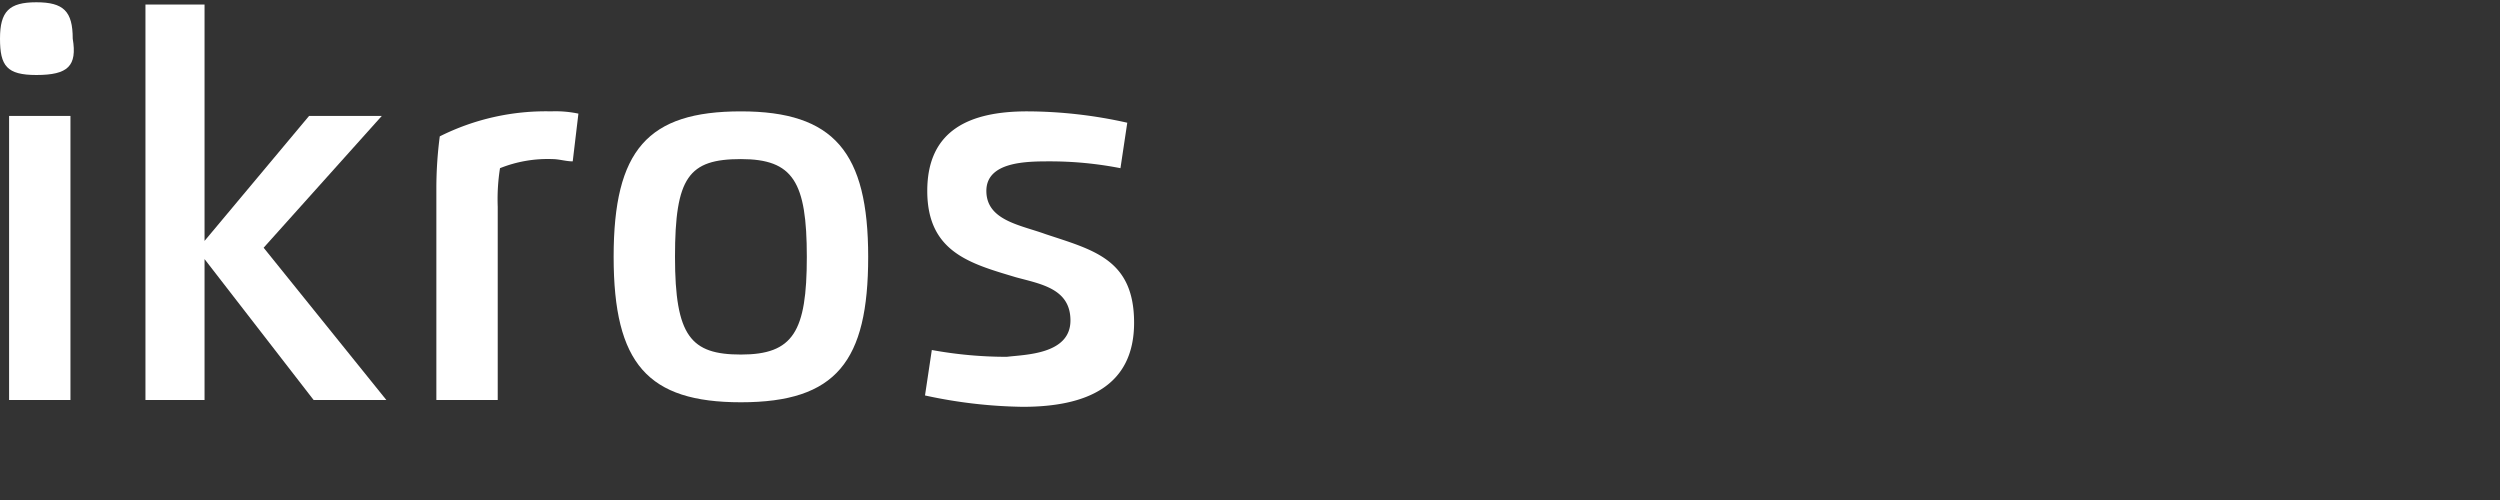 <svg id="Layer_1" data-name="Layer 1" xmlns="http://www.w3.org/2000/svg" width="110" height="22" viewBox="0 0 110 22"><rect x="0" y="0" width="110" height="22" fill="#333333" stroke="none"/><title>22_px</title><g id="LOGO_ikros" data-name="LOGO ikros"><path d="M1.6,3.3C.3,3.3,0,2.9,0,1.7S.4.1,1.6.1,3.2.5,3.2,1.7C3.4,2.9,3,3.3,1.6,3.3M.4,5.1H3.1V17.6H.4Z" fill="#fff"/><polygon points="16.8 5.1 11.6 10.9 17 17.6 13.8 17.6 9 11.4 9 17.6 6.4 17.6 6.4 0.2 9 0.2 9 10.6 13.6 5.1 16.8 5.1" fill="#fff"/><path d="M21.9,17.6H19.2V8.3A17.65,17.65,0,0,1,19.35,6a10.41,10.41,0,0,1,4.9-1.1,4.83,4.83,0,0,1,1.2.1L25.2,7.1c-.3,0-.6-.1-.9-.1a5.64,5.64,0,0,0-2.3.4,8.78,8.78,0,0,0-.1,1.7Z" fill="#fff"/><path d="M32.6,17.7c-4.1,0-5.6-1.7-5.6-6.4s1.5-6.4,5.6-6.4,5.6,1.8,5.6,6.4-1.4,6.4-5.6,6.4m0-2.1c2.3,0,2.9-1,2.9-4.3S34.9,7,32.6,7s-2.9.8-2.9,4.3.7,4.3,2.9,4.3" fill="#fff"/><path d="M47.1,14.1c0-1.4-1.3-1.6-2.4-1.9-2-.6-3.9-1.1-3.9-3.8s1.9-3.5,4.4-3.5a20.33,20.33,0,0,1,4.4.5l-.3,2a16.12,16.12,0,0,0-3.1-.3c-1,0-2.8,0-2.8,1.3s1.5,1.5,2.6,1.9c2.1.7,3.9,1.1,3.9,3.9s-2.1,3.7-4.9,3.7a21.4,21.4,0,0,1-4.3-.5l.3-2a18.25,18.25,0,0,0,3.3.3c.8-.1,2.8-.1,2.8-1.6" fill="#fff"/></g></svg>